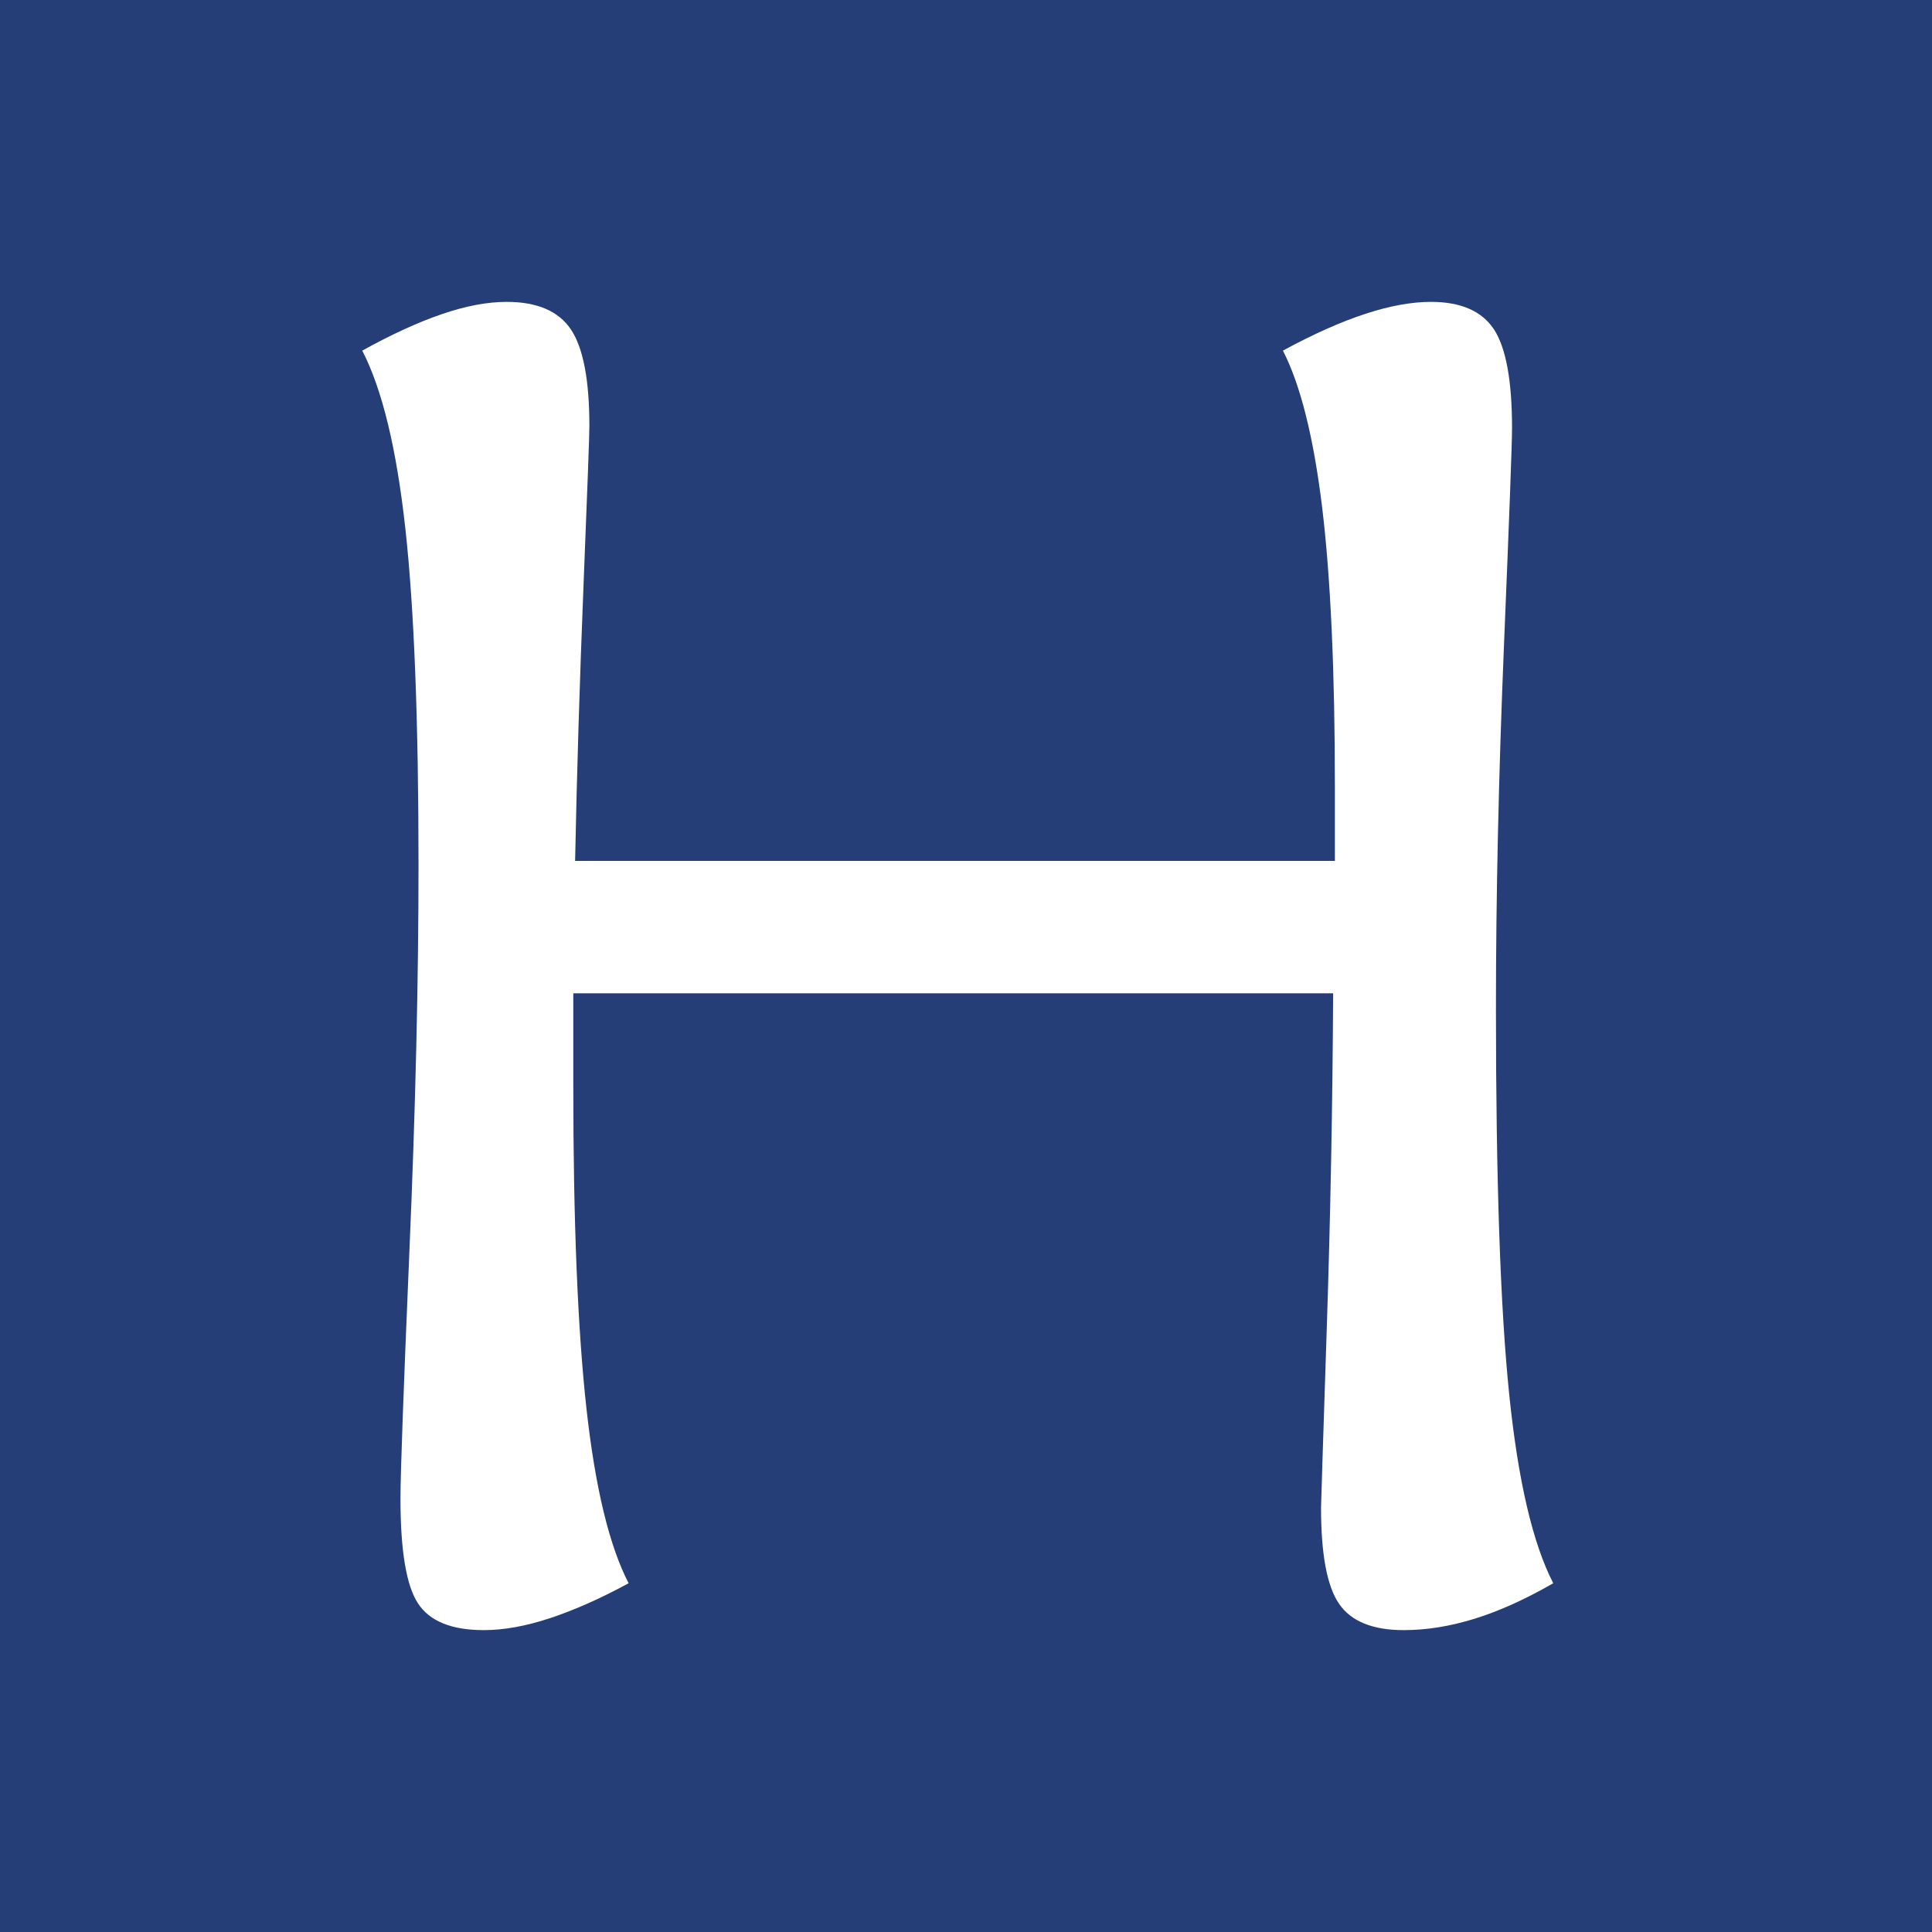 <svg xmlns="http://www.w3.org/2000/svg" width="64" height="64" viewBox="0 0 64 64" fill="none"><g id="Fav"><rect width="64" height="64" fill="#253E77"></rect><path id="Vector" d="M44.22 28.518H19.051C19.11 25.575 19.204 22.514 19.332 19.335C19.46 16.158 19.524 14.416 19.524 14.113C19.524 12.589 19.321 11.524 18.912 10.913C18.503 10.305 17.794 10 16.784 10C16.14 10 15.422 10.136 14.625 10.41C13.828 10.684 12.952 11.087 12 11.615C12.661 12.894 13.136 14.861 13.428 17.51C13.72 20.161 13.864 23.884 13.864 28.678C13.864 32.499 13.764 36.739 13.564 41.401C13.366 46.062 13.266 48.809 13.266 49.642C13.266 51.369 13.46 52.527 13.847 53.115C14.233 53.706 14.962 54 16.027 54C16.686 54 17.419 53.869 18.222 53.603C19.025 53.338 19.892 52.953 20.824 52.447C20.182 51.206 19.718 49.281 19.428 46.668C19.138 44.057 18.991 40.486 18.991 35.952V32.904H44.162C44.143 36.603 44.073 40.343 43.947 44.122C43.823 47.905 43.761 49.845 43.761 49.945C43.761 51.489 43.96 52.55 44.36 53.131C44.759 53.71 45.47 54 46.502 54C47.258 54 48.044 53.873 48.86 53.619C49.676 53.365 50.539 52.973 51.454 52.447C50.772 51.126 50.286 49.039 49.994 46.185C49.7 43.331 49.555 39.069 49.555 33.401C49.555 29.663 49.645 25.657 49.821 21.38C49.998 17.105 50.088 14.703 50.088 14.175C50.088 12.611 49.888 11.524 49.491 10.913C49.09 10.305 48.396 10 47.401 10C46.762 10 46.035 10.132 45.227 10.397C44.418 10.662 43.51 11.065 42.498 11.615C43.082 12.752 43.514 14.482 43.798 16.808C44.079 19.132 44.22 22.235 44.22 26.112V28.518Z" fill="white"></path></g></svg>